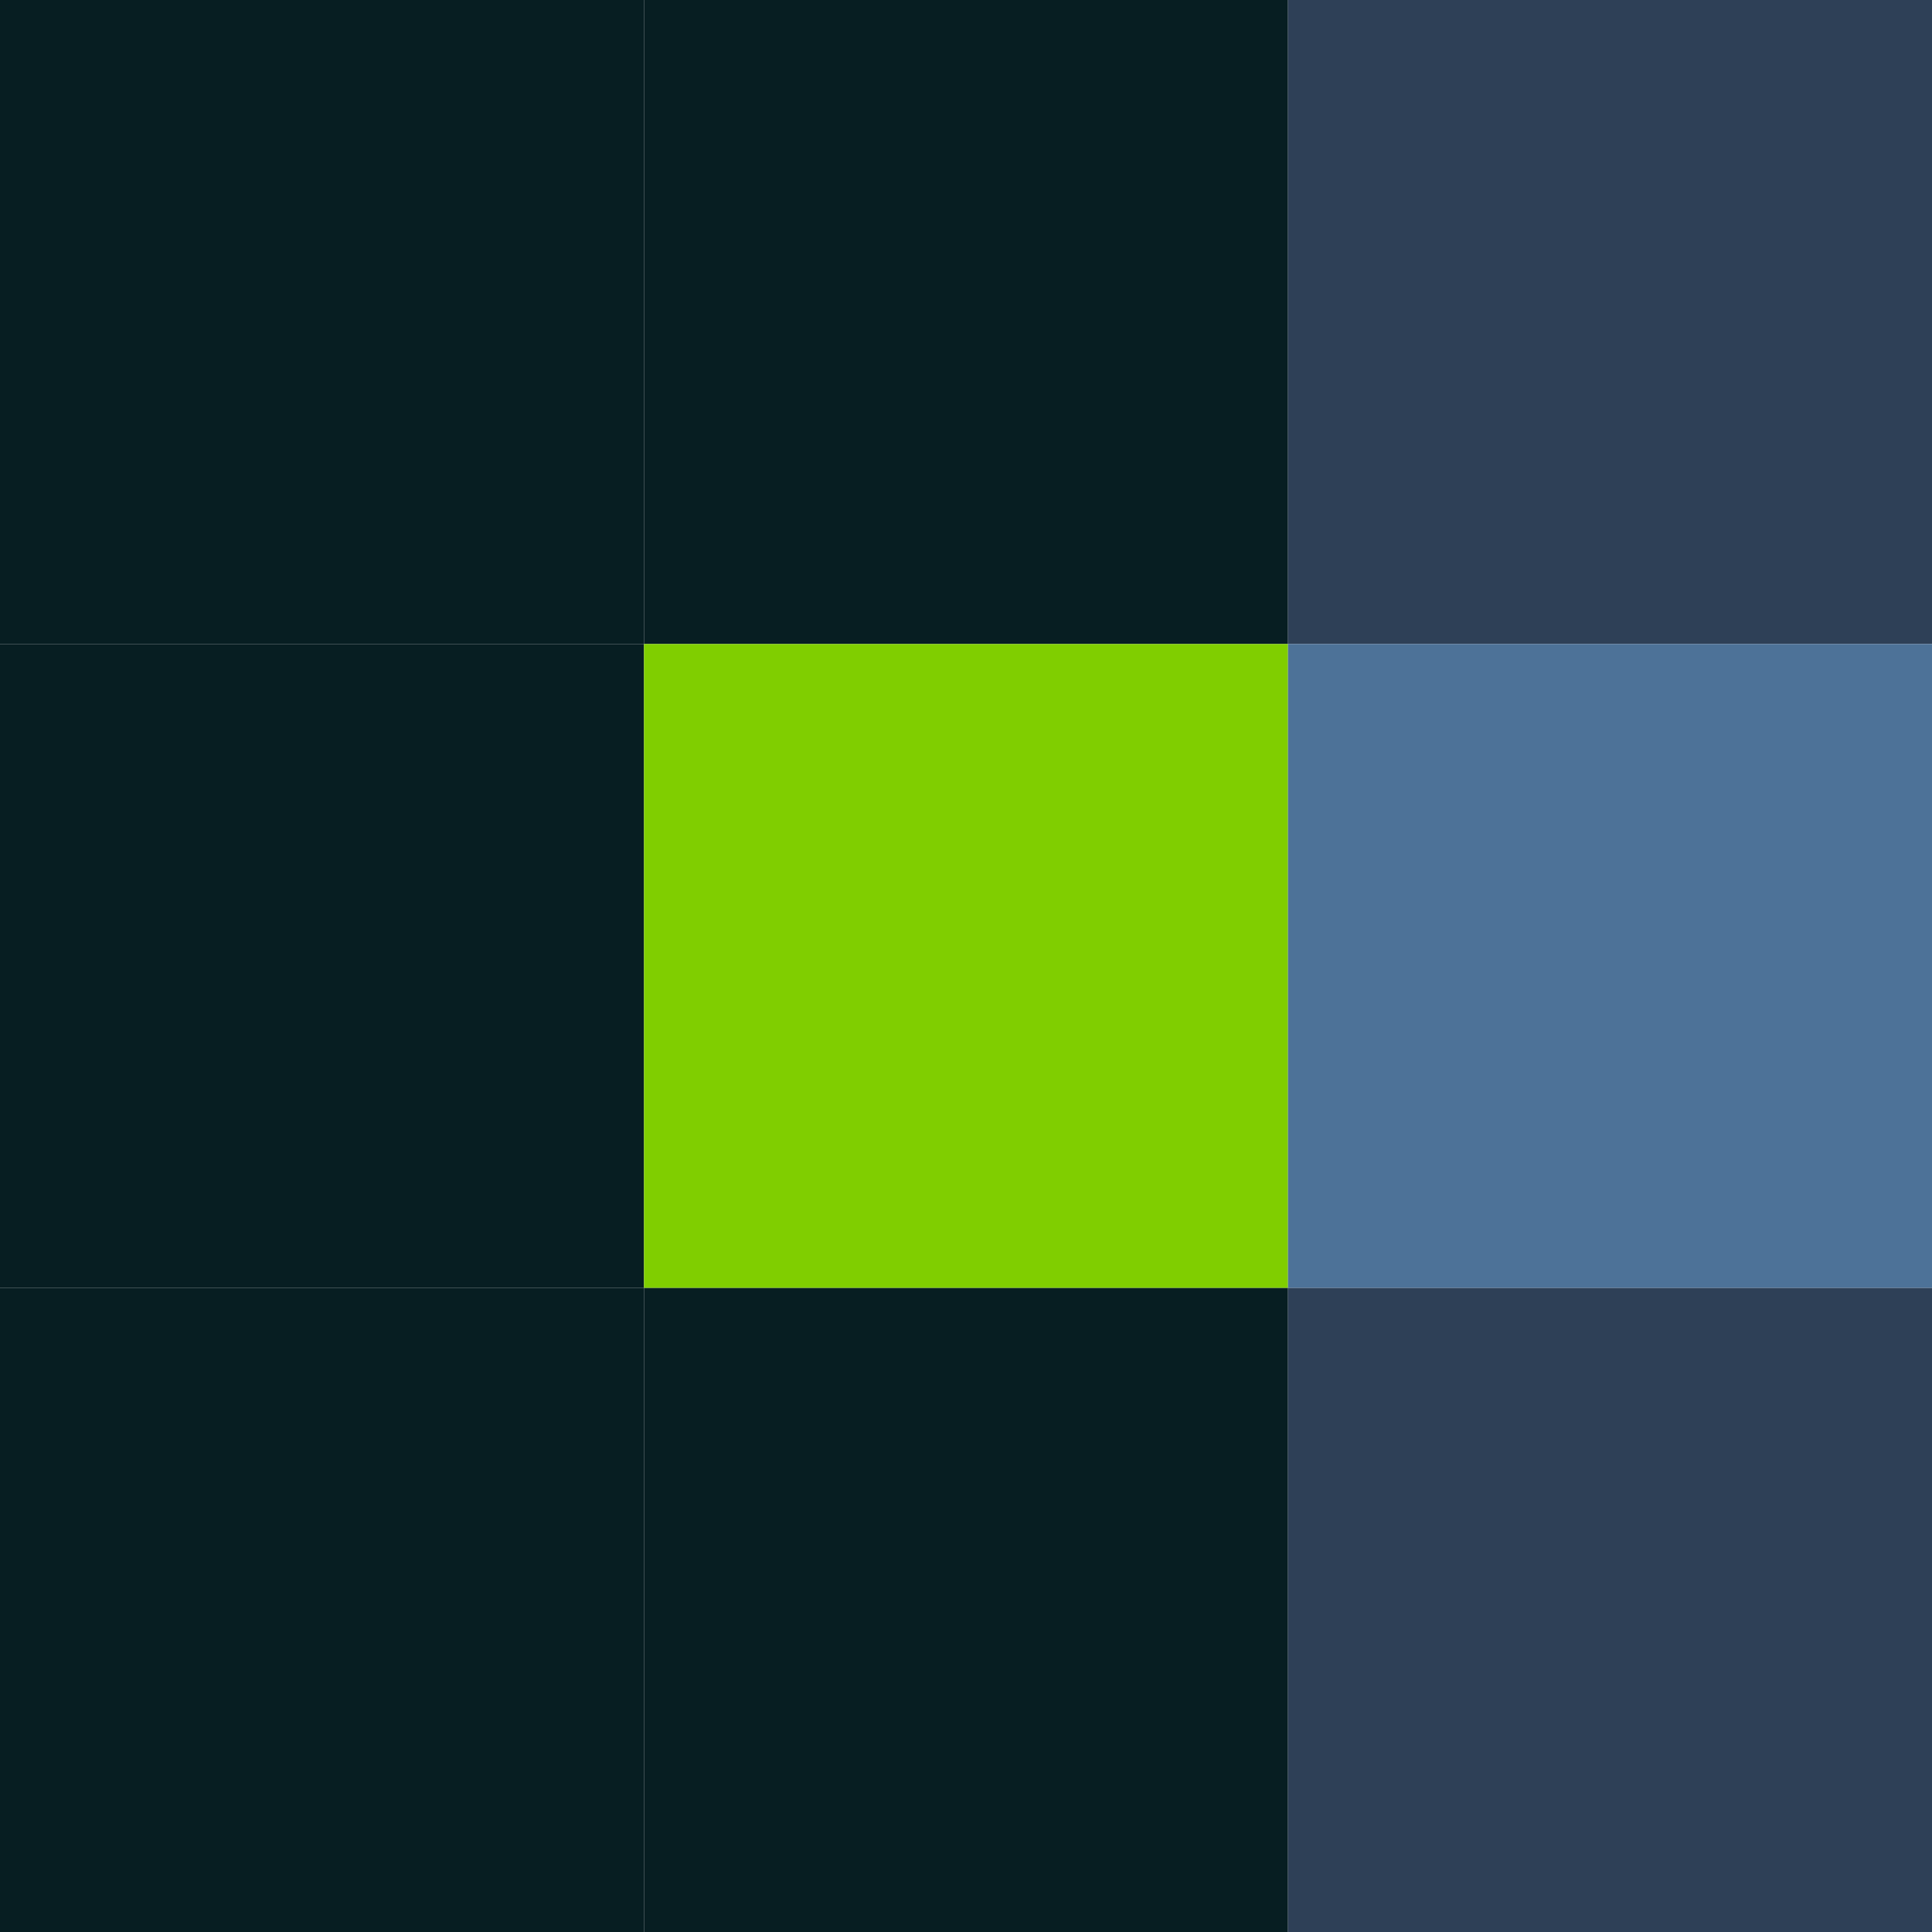 <svg width="36" height="36" viewBox="0 0 36 36" fill="none" xmlns="http://www.w3.org/2000/svg">
<rect width="36" height="36" fill="white"/>
<rect width="12" height="12" fill="#071E22"/>
<rect x="12" width="12" height="12" fill="#071E22"/>
<rect x="24" width="12" height="12" fill="#2E4057"/>
<rect y="12" width="12" height="12" fill="#071E22"/>
<rect x="12" y="12" width="12" height="12" fill="#80CE00"/>
<rect x="24" y="12" width="12" height="12" fill="#4D7298"/>
<rect y="24" width="12" height="12" fill="#071E22"/>
<rect x="12" y="24" width="12" height="12" fill="#071E22"/>
<rect x="24" y="24" width="12" height="12" fill="#2E4057"/>
</svg>
